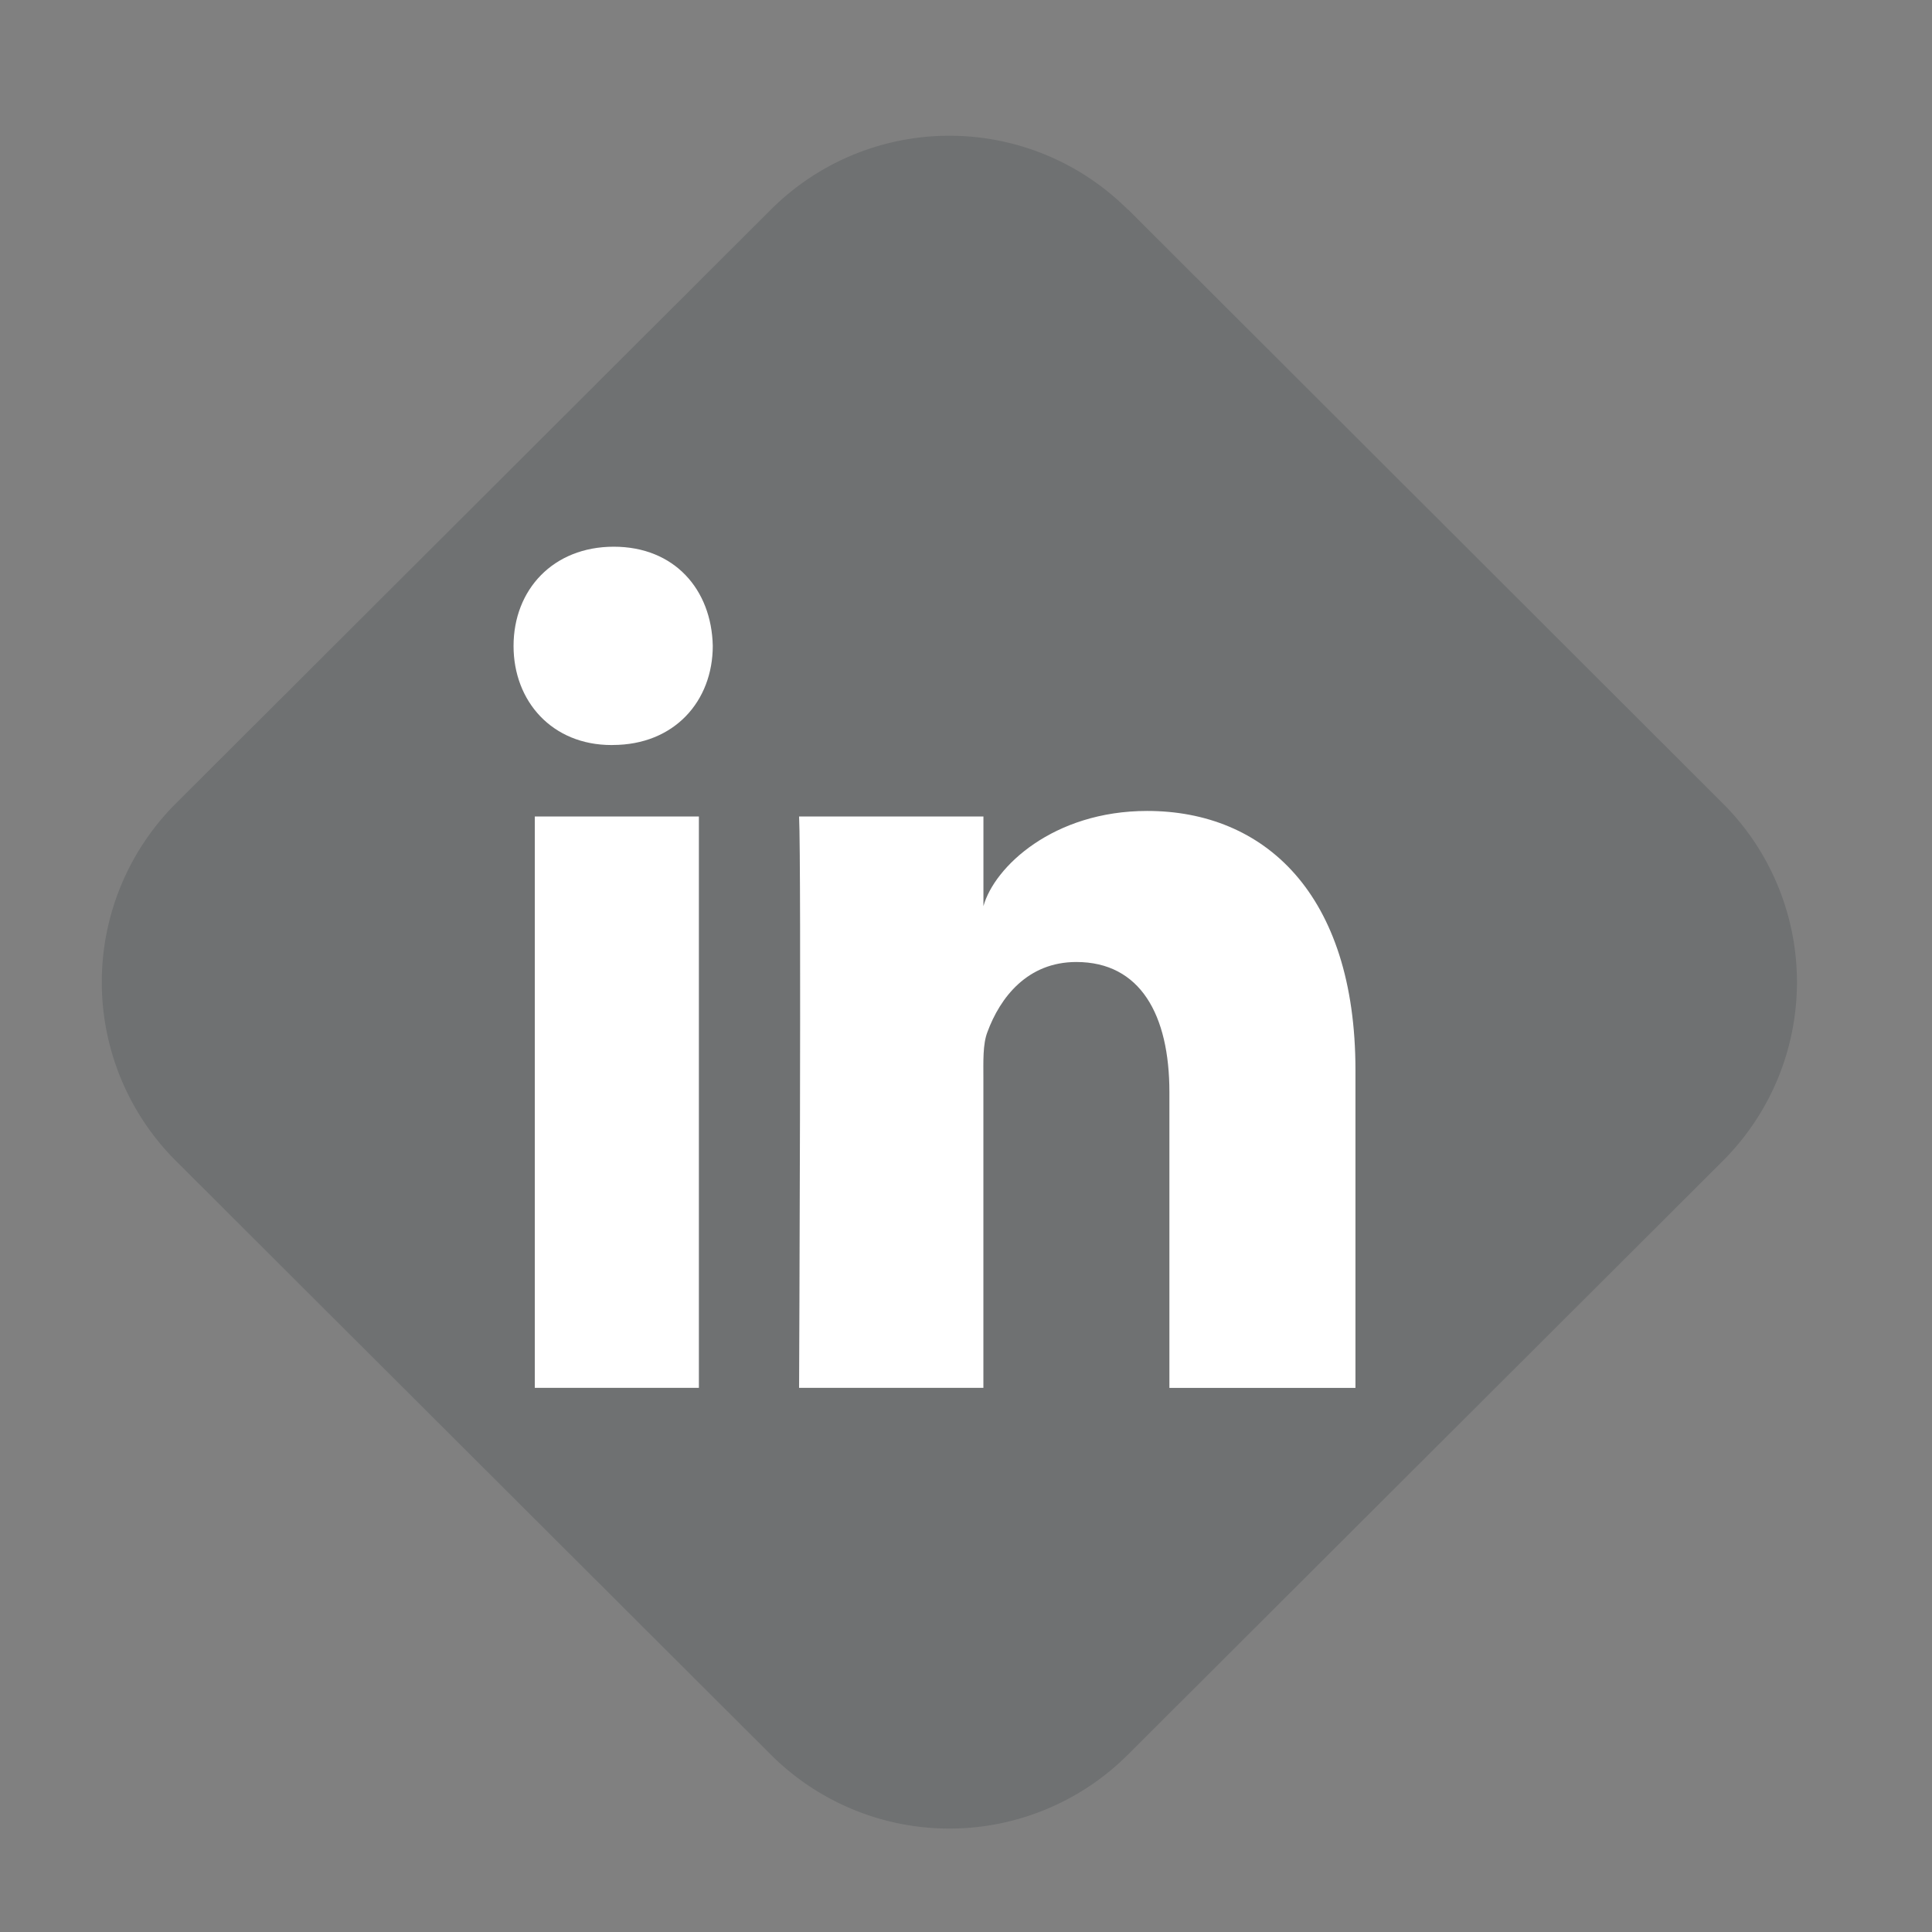 <svg xmlns="http://www.w3.org/2000/svg" width="43" height="43" viewBox="0 0 43 43">
    <rect x="0" y="0" width="43" height="43" fill="#808080" stroke="none"/>
    <g fill="none" fill-rule="evenodd">
        <path d="M.188.936H41.41v41.186H.188z"/>
        <path fill="#232E35" fill-opacity=".18" d="M25.107 4.663l13.239 13.22a5.621 5.621 0 0 1 0 7.953L25.103 39.053a5.621 5.621 0 0 1-7.946 0L3.914 25.836a5.621 5.621 0 0 1 0-7.953L17.157 4.666a5.621 5.621 0 0 1 7.946 0z"/>
        <path fill="#FFF" d="M11.903 18.172h3.652v12.717h-3.652V18.172zm1.733-1.59h-.026c-1.322 0-2.18-.973-2.18-2.204 0-1.256.883-2.21 2.231-2.21 1.348 0 2.176.951 2.203 2.206 0 1.231-.855 2.207-2.228 2.207zM30.168 30.89h-4.141v-6.582c0-1.723-.648-2.897-2.072-2.897-1.09 0-1.696.792-1.978 1.558-.106.273-.09.656-.09 1.04v6.88h-4.102s.053-11.658 0-12.717h4.103v1.996c.242-.873 1.553-2.119 3.645-2.119 2.596 0 4.635 1.83 4.635 5.769v7.072z"/>
    </g>
</svg>
